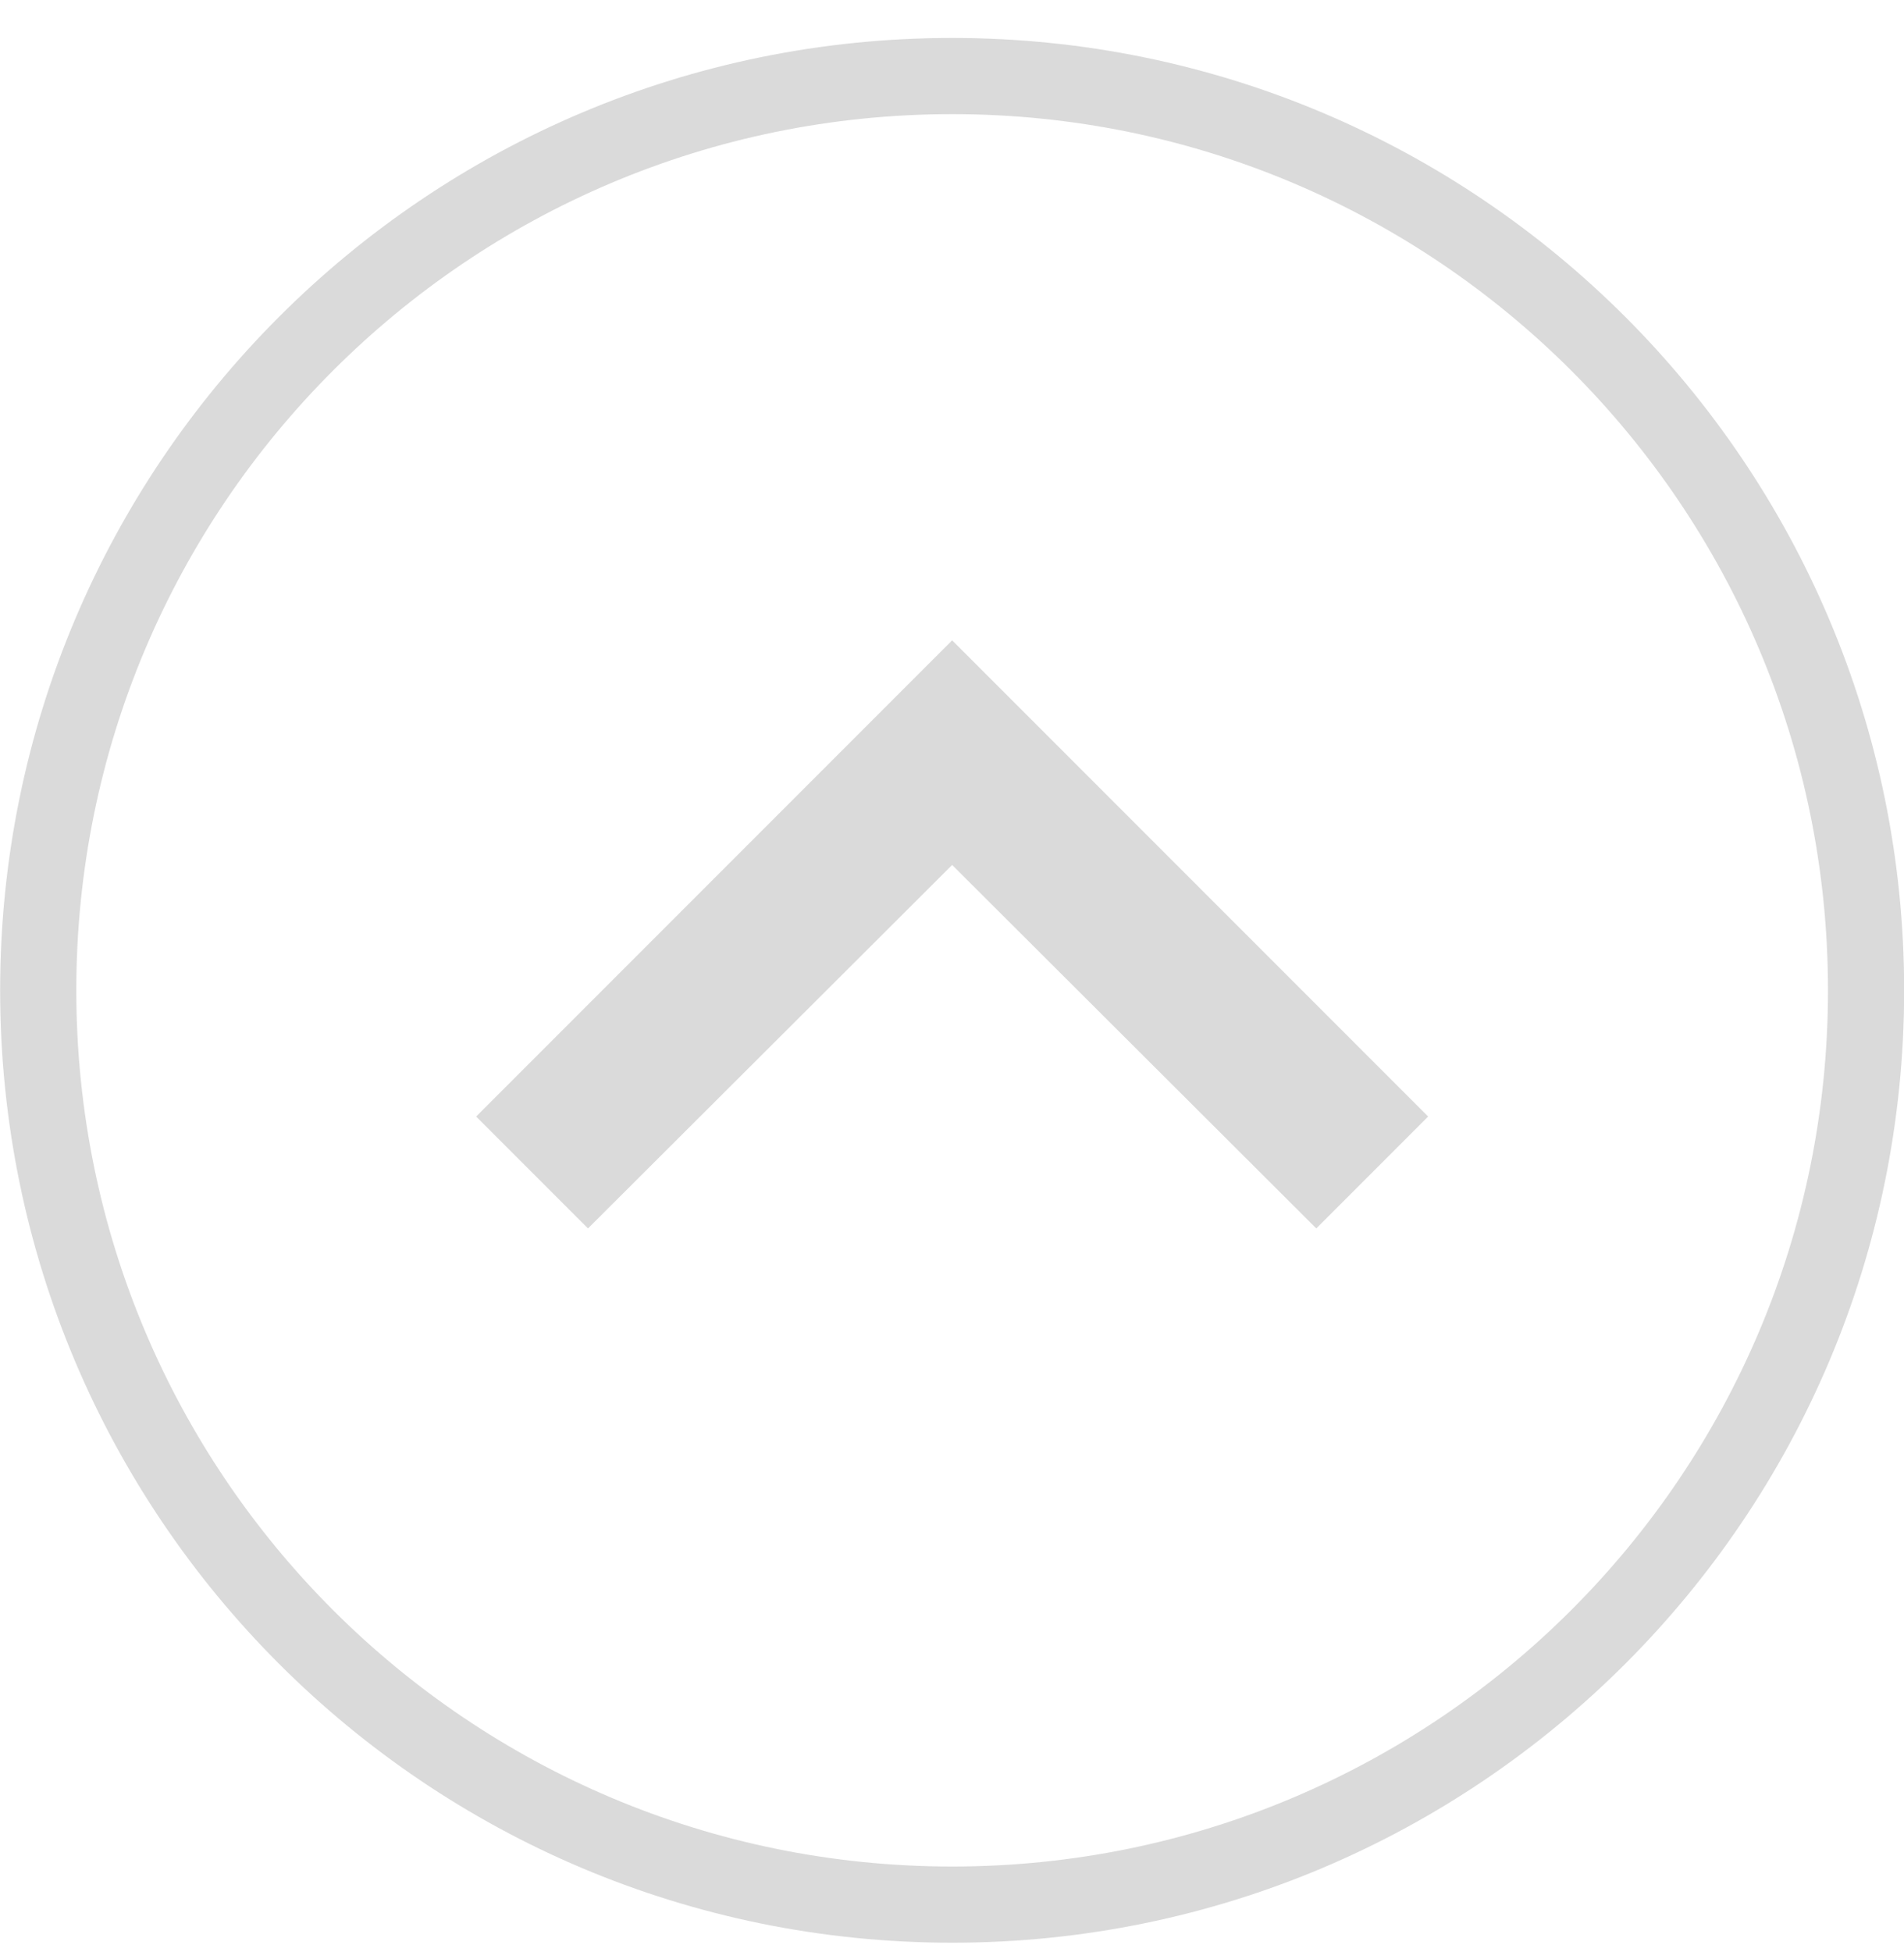 <?xml version="1.0" encoding="UTF-8" standalone="no"?>
<!DOCTYPE svg PUBLIC "-//W3C//DTD SVG 1.1//EN" "http://www.w3.org/Graphics/SVG/1.1/DTD/svg11.dtd">
<svg width="100%" height="100%" viewBox="0 0 40 41" version="1.1" xmlns="http://www.w3.org/2000/svg" xmlns:xlink="http://www.w3.org/1999/xlink" xml:space="preserve" xmlns:serif="http://www.serif.com/" style="fill-rule:evenodd;clip-rule:evenodd;stroke-linejoin:round;stroke-miterlimit:2;">
    <g transform="matrix(-0,1,-1,-0,40.797,0.797)">
        <path d="M20,40.794C31.046,40.794 40,31.84 40,20.794C40,9.748 31.046,0.794 20,0.794C8.954,0.794 0,9.748 0,20.794C0,31.84 8.954,40.794 20,40.794ZM20,39.194C9.838,39.194 1.6,30.956 1.6,20.794C1.6,10.632 9.838,2.394 20,2.394C30.162,2.394 38.4,10.632 38.4,20.794C38.4,30.956 30.162,39.194 20,39.194ZM25,13.144L22.65,10.794L12.65,20.794L22.65,30.794L25,28.444L17.367,20.794L25,13.144Z" style="fill:rgb(218,218,218);"/>
    </g>
</svg>
